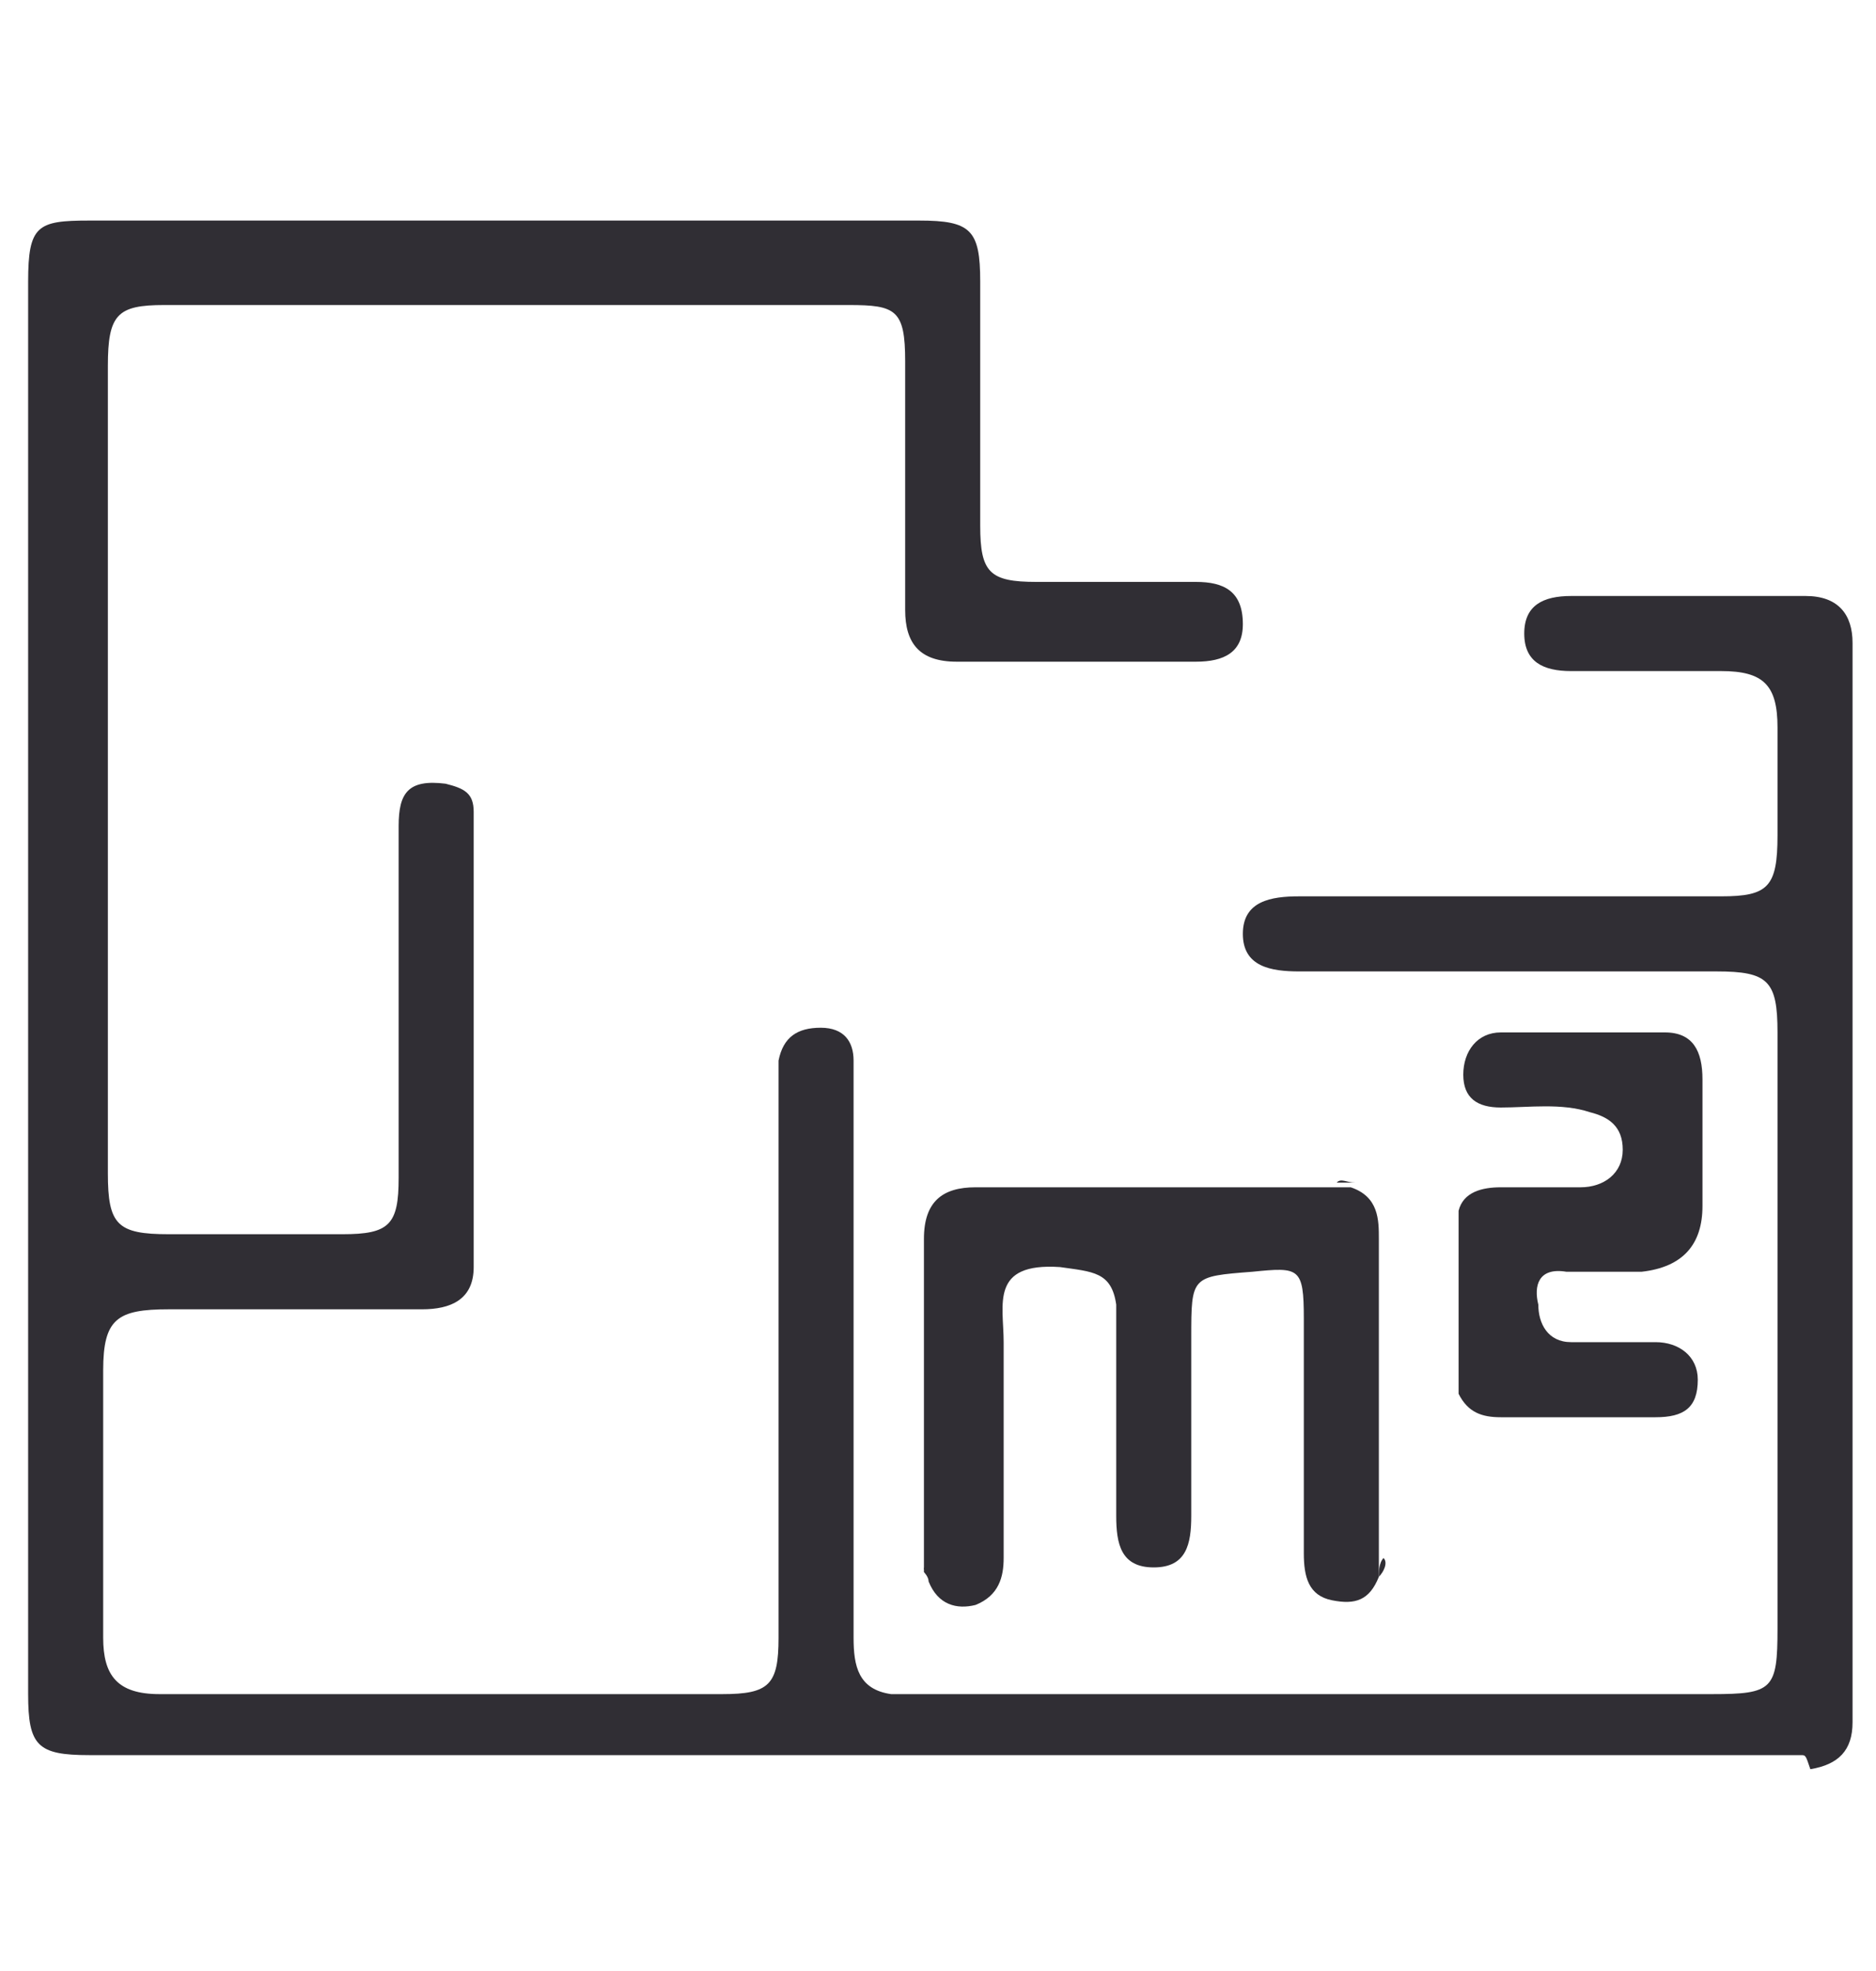 <?xml version="1.0" encoding="utf-8"?>
<!-- Generator: Adobe Illustrator 27.8.1, SVG Export Plug-In . SVG Version: 6.00 Build 0)  -->
<svg version="1.1" id="Layer_1" xmlns="http://www.w3.org/2000/svg" xmlns:xlink="http://www.w3.org/1999/xlink" x="0px" y="0px"
	 viewBox="0 0 40 42" style="enable-background:new 0 0 40 42;" xml:space="preserve">
<style type="text/css">
	.st0{fill:#302E34;}
</style>
<g>
	<path class="st0" d="M38.4,37.4c-12.2,0-24.4,0-36.5,0c-1.1,0-1.3-0.2-1.3-1.3c0-10,0-20.1,0-30.1c0-1.2,0.2-1.3,1.3-1.3
		c5.9,0,11.8,0,17.7,0c1.1,0,1.3,0.2,1.3,1.3c0,1.7,0,3.5,0,5.2c0,1,0.2,1.2,1.2,1.2c1.1,0,2.2,0,3.4,0c0.6,0,1,0.2,1,0.9
		c0,0.6-0.4,0.8-1,0.8c-1.7,0-3.4,0-5.1,0c-0.8,0-1.1-0.4-1.1-1.1c0-1.8,0-3.5,0-5.3c0-1.1-0.2-1.2-1.2-1.2c-4.9,0-9.7,0-14.6,0
		c-1,0-1.2,0.2-1.2,1.3c0,5.7,0,11.4,0,17.2c0,1.1,0.2,1.3,1.3,1.3c1.2,0,2.5,0,3.7,0c1,0,1.2-0.2,1.2-1.2c0-2.5,0-5,0-7.5
		c0-0.7,0.2-1,1-0.9c0.4,0.1,0.6,0.2,0.6,0.6c0,3.2,0,6.5,0,9.7c0,0.7-0.5,0.9-1.1,0.9c-1.8,0-3.6,0-5.4,0c-1.1,0-1.4,0.2-1.4,1.3
		c0,1.9,0,3.8,0,5.7c0,0.8,0.3,1.2,1.2,1.2c4,0,8,0,12,0c1,0,1.2-0.2,1.2-1.2c0-3.9,0-7.7,0-11.6c0-0.2,0-0.5,0-0.7
		c0.1-0.5,0.4-0.7,0.9-0.7c0.5,0,0.7,0.3,0.7,0.7c0,0.6,0,1.3,0,1.9c0,3.5,0,6.9,0,10.4c0,0.6,0.1,1.1,0.8,1.2c0.1,0,0.1,0,0.2,0
		c5.8,0,11.6,0,17.3,0c1.3,0,1.4-0.1,1.4-1.4c0-4.2,0-8.4,0-12.7c0-1.1-0.2-1.3-1.3-1.3c-3,0-6,0-8.9,0c-0.6,0-1.2-0.1-1.2-0.8
		c0-0.7,0.6-0.8,1.2-0.8c3,0,6,0,9,0c1,0,1.2-0.2,1.2-1.3c0-0.8,0-1.5,0-2.3c0-0.9-0.3-1.2-1.2-1.2c-1.1,0-2.1,0-3.2,0
		c-0.6,0-1-0.2-1-0.8c0-0.6,0.4-0.8,1-0.8c1.7,0,3.4,0,5,0c0.7,0,1,0.4,1,1c0,7.7,0,15.3,0,23c0,0.6-0.3,0.9-0.9,1
		C38.5,37.4,38.5,37.4,38.4,37.4z"/>
	<path class="st0" d="M29.4,33.6c-0.2,0.5-0.5,0.6-1,0.5c-0.5-0.1-0.6-0.5-0.6-1c0-1.7,0-3.4,0-5c0-1.1-0.1-1.1-1.1-1
		c-1.3,0.1-1.3,0.1-1.3,1.4c0,1.3,0,2.5,0,3.8c0,0.6-0.1,1.1-0.8,1.1c-0.7,0-0.8-0.5-0.8-1.1c0-1.4,0-2.9,0-4.3c0-0.1,0-0.1,0-0.2
		c-0.1-0.7-0.5-0.7-1.2-0.8c-1.5-0.1-1.2,0.8-1.2,1.6c0,1.5,0,3.1,0,4.6c0,0.4-0.1,0.8-0.6,1c-0.4,0.1-0.8,0-1-0.5
		c0-0.1-0.1-0.2-0.1-0.2c0-2.3,0-4.6,0-6.9c0-0.1,0-0.2,0-0.2c0-0.8,0.4-1.1,1.1-1.1c2.5,0,5.1,0,7.6,0c0.1,0,0.3,0,0.4,0
		c0.6,0.2,0.6,0.7,0.6,1.1c0,2.3,0,4.5,0,6.8C29.4,33.3,29.4,33.4,29.4,33.6z"/>
	<path class="st0" d="M31.1,29.3c0-1.1,0-2.2,0-3.3c0-0.1,0-0.1,0-0.2c0.1-0.4,0.5-0.5,0.9-0.5c0.6,0,1.1,0,1.7,0
		c0.5,0,0.9-0.3,0.9-0.8c0-0.5-0.3-0.7-0.7-0.8c-0.6-0.2-1.3-0.1-1.9-0.1c-0.5,0-0.8-0.2-0.8-0.7c0-0.5,0.3-0.9,0.8-0.9
		c1.2,0,2.4,0,3.5,0c0.6,0,0.8,0.4,0.8,1c0,0.9,0,1.8,0,2.7c0,0.8-0.4,1.3-1.3,1.4c-0.5,0-1.1,0-1.6,0c-0.6-0.1-0.7,0.3-0.6,0.7
		c0,0.4,0.2,0.8,0.7,0.8c0.6,0,1.2,0,1.8,0c0.5,0,0.9,0.3,0.9,0.8c0,0.6-0.3,0.8-0.9,0.8c-1.1,0-2.2,0-3.3,0c-0.4,0-0.7-0.1-0.9-0.5
		C31.1,29.4,31.1,29.4,31.1,29.3z"/>
	<path class="st0" d="M28.9,25.2c-0.1,0-0.3,0-0.4,0C28.6,25.1,28.7,25.2,28.9,25.2z"/>
	<path class="st0" d="M29.4,33.6c0-0.1,0-0.3,0.1-0.4C29.6,33.3,29.5,33.5,29.4,33.6z"/>
	<path class="st0" d="M31.1,25.8c0,0.1,0,0.1,0,0.2C31.1,25.9,31.1,25.8,31.1,25.8z"/>
	<path class="st0" d="M19.7,26.3c0,0.1,0,0.2,0,0.2C19.7,26.4,19.7,26.4,19.7,26.3z"/>
	<path class="st0" d="M23.8,27.7c0,0.1,0,0.1,0,0.2C23.8,27.9,23.8,27.8,23.8,27.7z"/>
	<path class="st0" d="M31.1,29.3c0,0.1,0,0.1,0,0.2C31.1,29.5,31.1,29.4,31.1,29.3C31.1,29.3,31.1,29.3,31.1,29.3z"/>
	<path class="st0" d="M19.7,33.4c0,0.1,0.1,0.2,0.1,0.2C19.8,33.5,19.7,33.4,19.7,33.4z"/>
	<path class="st0" d="M19.1,35.7c-0.1,0-0.1,0-0.2,0C19,35.7,19.1,35.7,19.1,35.7z"/>
	<path class="st0" d="M38.4,37.4c0.1,0,0.2,0,0.2,0C38.5,37.4,38.5,37.4,38.4,37.4z"/>
</g>
</svg>
